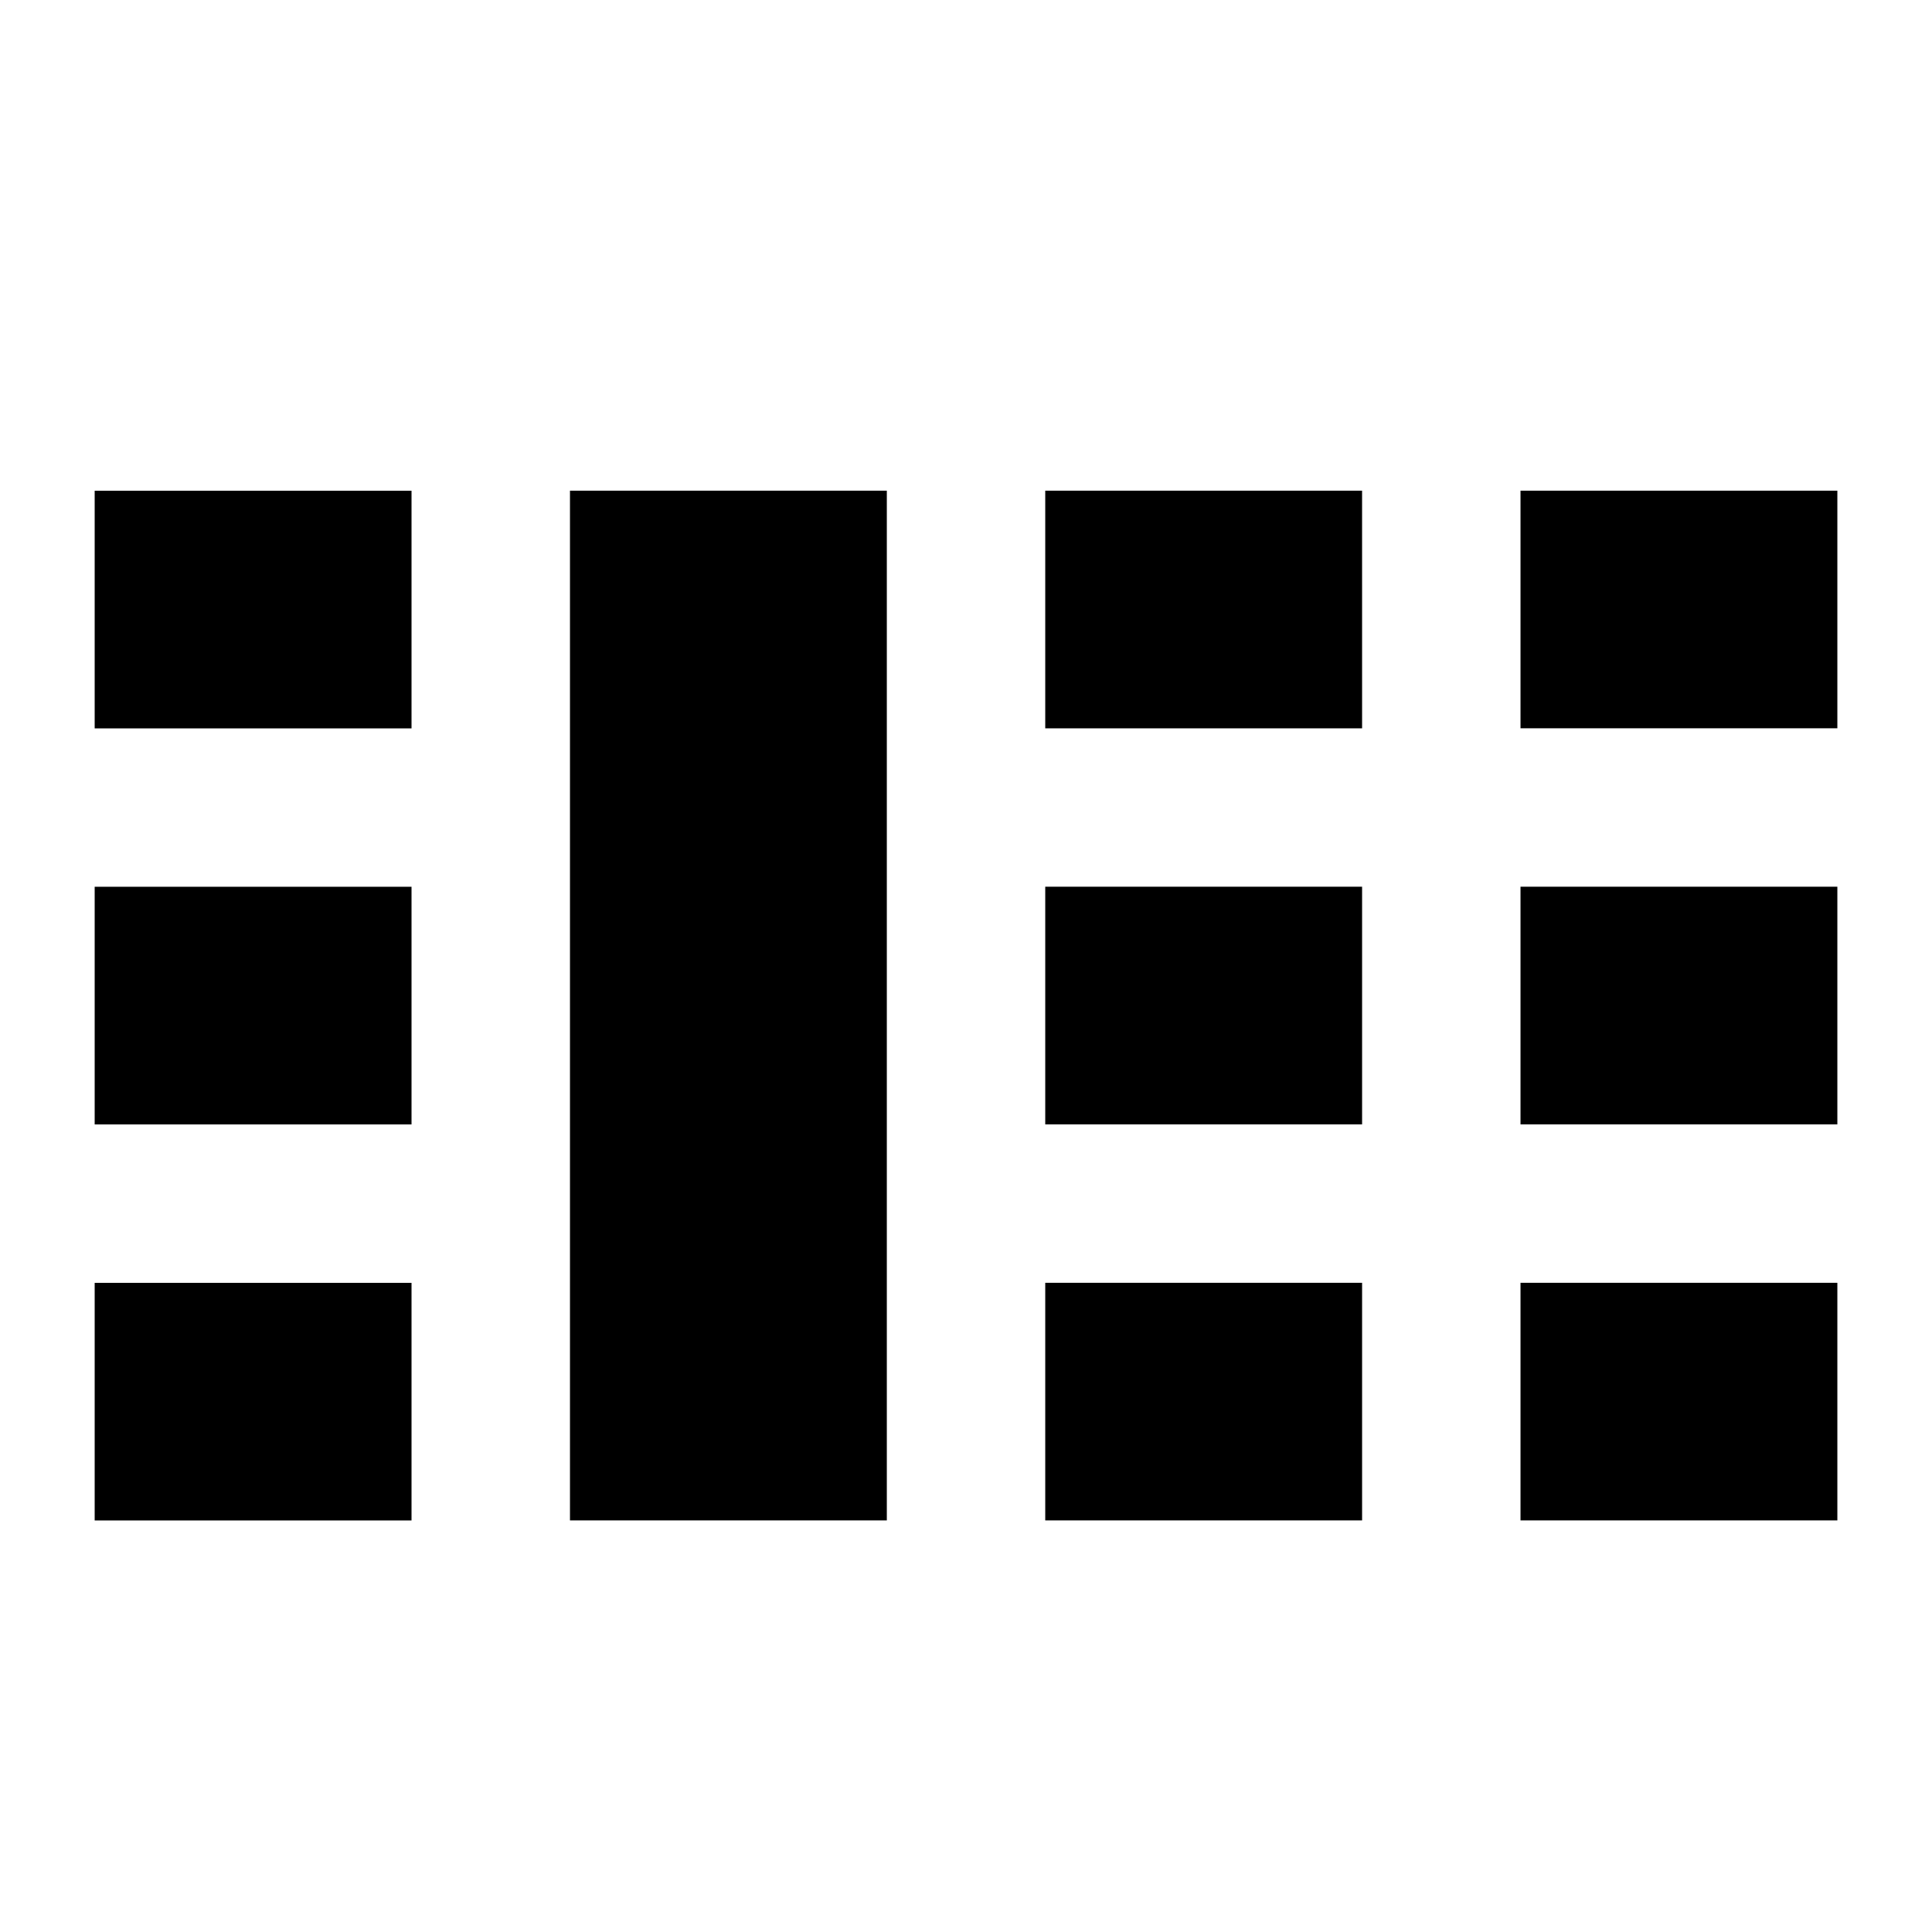 <?xml version="1.0" encoding="UTF-8"?>
<!-- Uploaded to: ICON Repo, www.svgrepo.com, Generator: ICON Repo Mixer Tools -->
<svg fill="#000000" width="800px" height="800px" version="1.1" viewBox="144 144 512 512" xmlns="http://www.w3.org/2000/svg">
 <path d="m169.09 274.05h83.969v62.977h-83.969zm0 272.89h83.969v-62.977h-83.969zm0-104.96h83.969v-62.977h-83.969zm251.91-167.94v62.977h83.969l-0.004-62.977zm-125.95 272.89h83.969v-272.89h-83.969zm125.95-104.96h83.969v-62.977h-83.969zm0 104.96h83.969v-62.977h-83.969zm125.95-209.92h83.969v-62.977h-83.969zm0 209.92h83.969v-62.977h-83.969zm0-104.96h83.969v-62.977h-83.969z"/>
</svg>